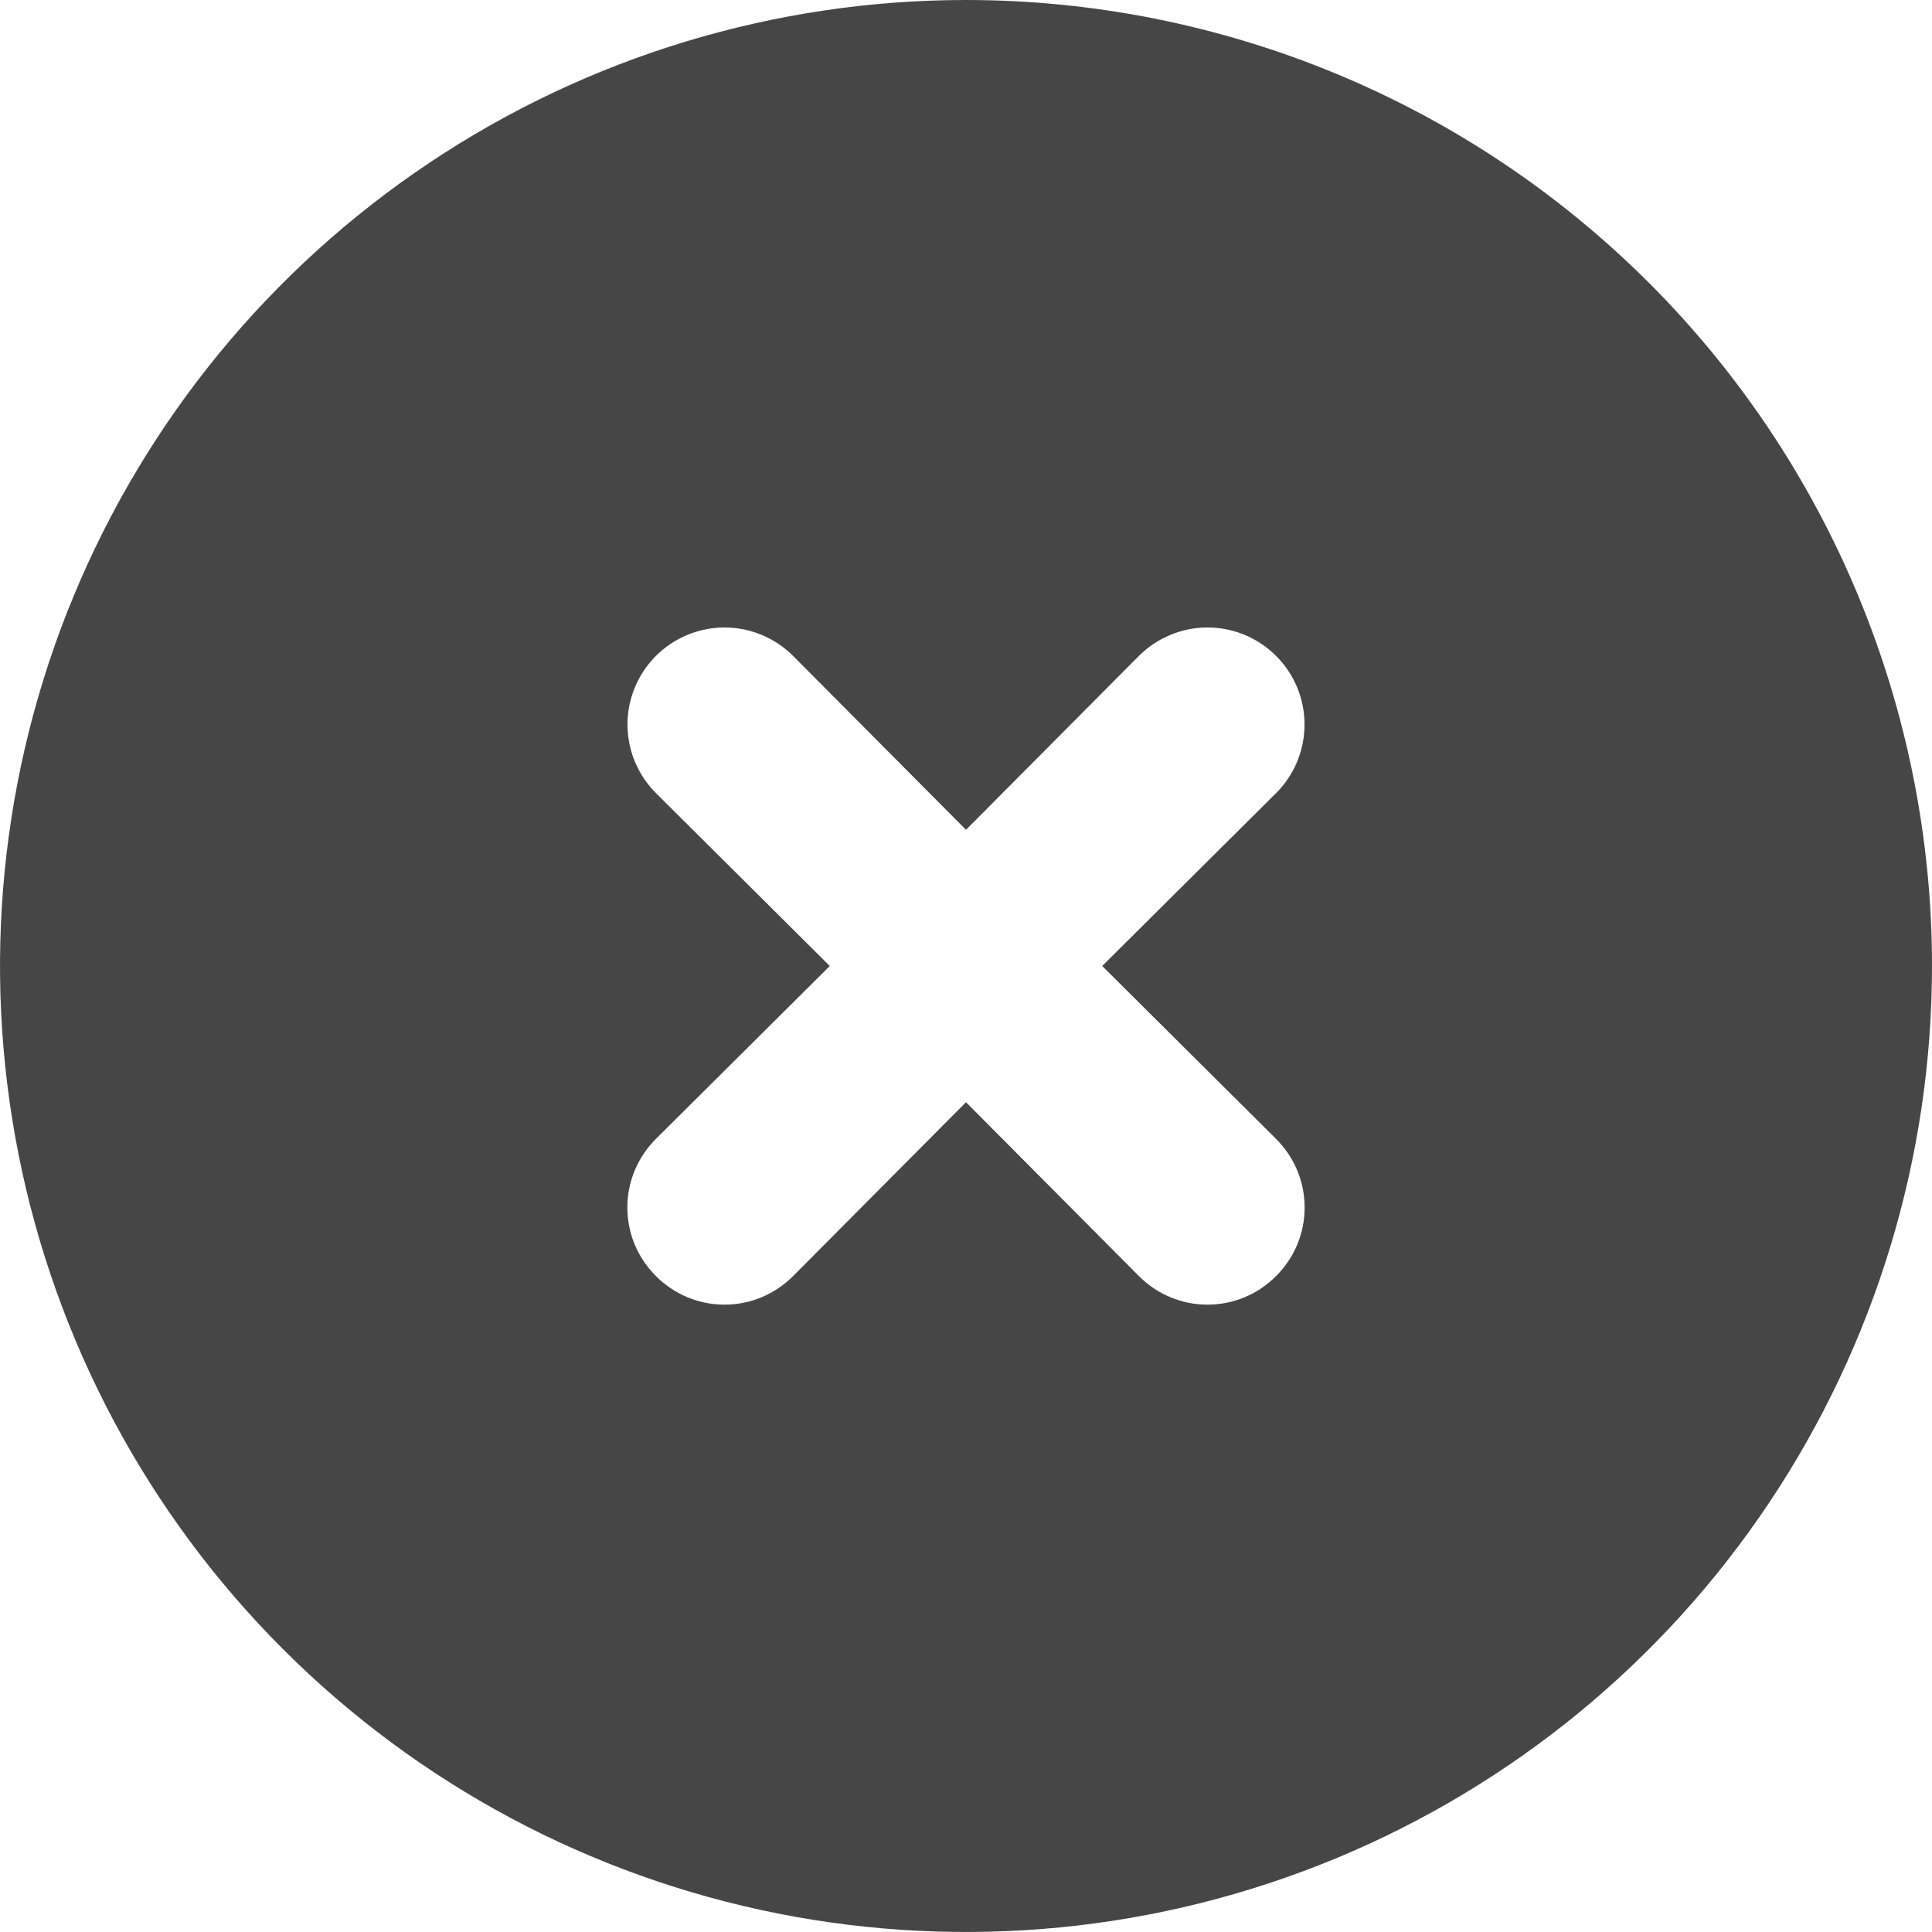 <svg width="18" height="18" viewBox="0 0 18 18" fill="none" xmlns="http://www.w3.org/2000/svg">
<path id="Vector" d="M9 0C7.22 0 5.48 0.528 4 1.517C2.52 2.506 1.366 3.911 0.685 5.556C0.004 7.2 -0.174 9.01 0.173 10.756C0.52 12.502 1.377 14.105 2.636 15.364C3.895 16.623 5.498 17.48 7.244 17.827C8.99 18.174 10.8 17.996 12.444 17.315C14.089 16.634 15.494 15.48 16.483 14C17.472 12.52 18 10.78 18 9C18 7.818 17.767 6.648 17.315 5.556C16.863 4.464 16.2 3.472 15.364 2.636C14.528 1.8 13.536 1.137 12.444 0.685C11.352 0.233 10.182 0 9 0ZM11.889 10.611C11.973 10.695 12.04 10.794 12.086 10.904C12.132 11.014 12.155 11.131 12.155 11.25C12.155 11.369 12.132 11.486 12.086 11.596C12.04 11.706 11.973 11.805 11.889 11.889C11.805 11.973 11.706 12.04 11.596 12.086C11.486 12.132 11.369 12.155 11.25 12.155C11.131 12.155 11.014 12.132 10.904 12.086C10.794 12.04 10.695 11.973 10.611 11.889L9 10.269L7.389 11.889C7.305 11.973 7.206 12.04 7.096 12.086C6.986 12.132 6.869 12.155 6.75 12.155C6.631 12.155 6.514 12.132 6.404 12.086C6.294 12.04 6.195 11.973 6.111 11.889C6.027 11.805 5.96 11.706 5.914 11.596C5.868 11.486 5.845 11.369 5.845 11.25C5.845 11.131 5.868 11.014 5.914 10.904C5.96 10.794 6.027 10.695 6.111 10.611L7.731 9L6.111 7.389C5.942 7.22 5.846 6.99 5.846 6.75C5.846 6.51 5.942 6.28 6.111 6.111C6.28 5.942 6.51 5.846 6.75 5.846C6.99 5.846 7.22 5.942 7.389 6.111L9 7.731L10.611 6.111C10.78 5.942 11.01 5.846 11.25 5.846C11.49 5.846 11.72 5.942 11.889 6.111C12.059 6.28 12.154 6.51 12.154 6.75C12.154 6.99 12.059 7.22 11.889 7.389L10.269 9L11.889 10.611Z" fill="#464646"/>
</svg>
